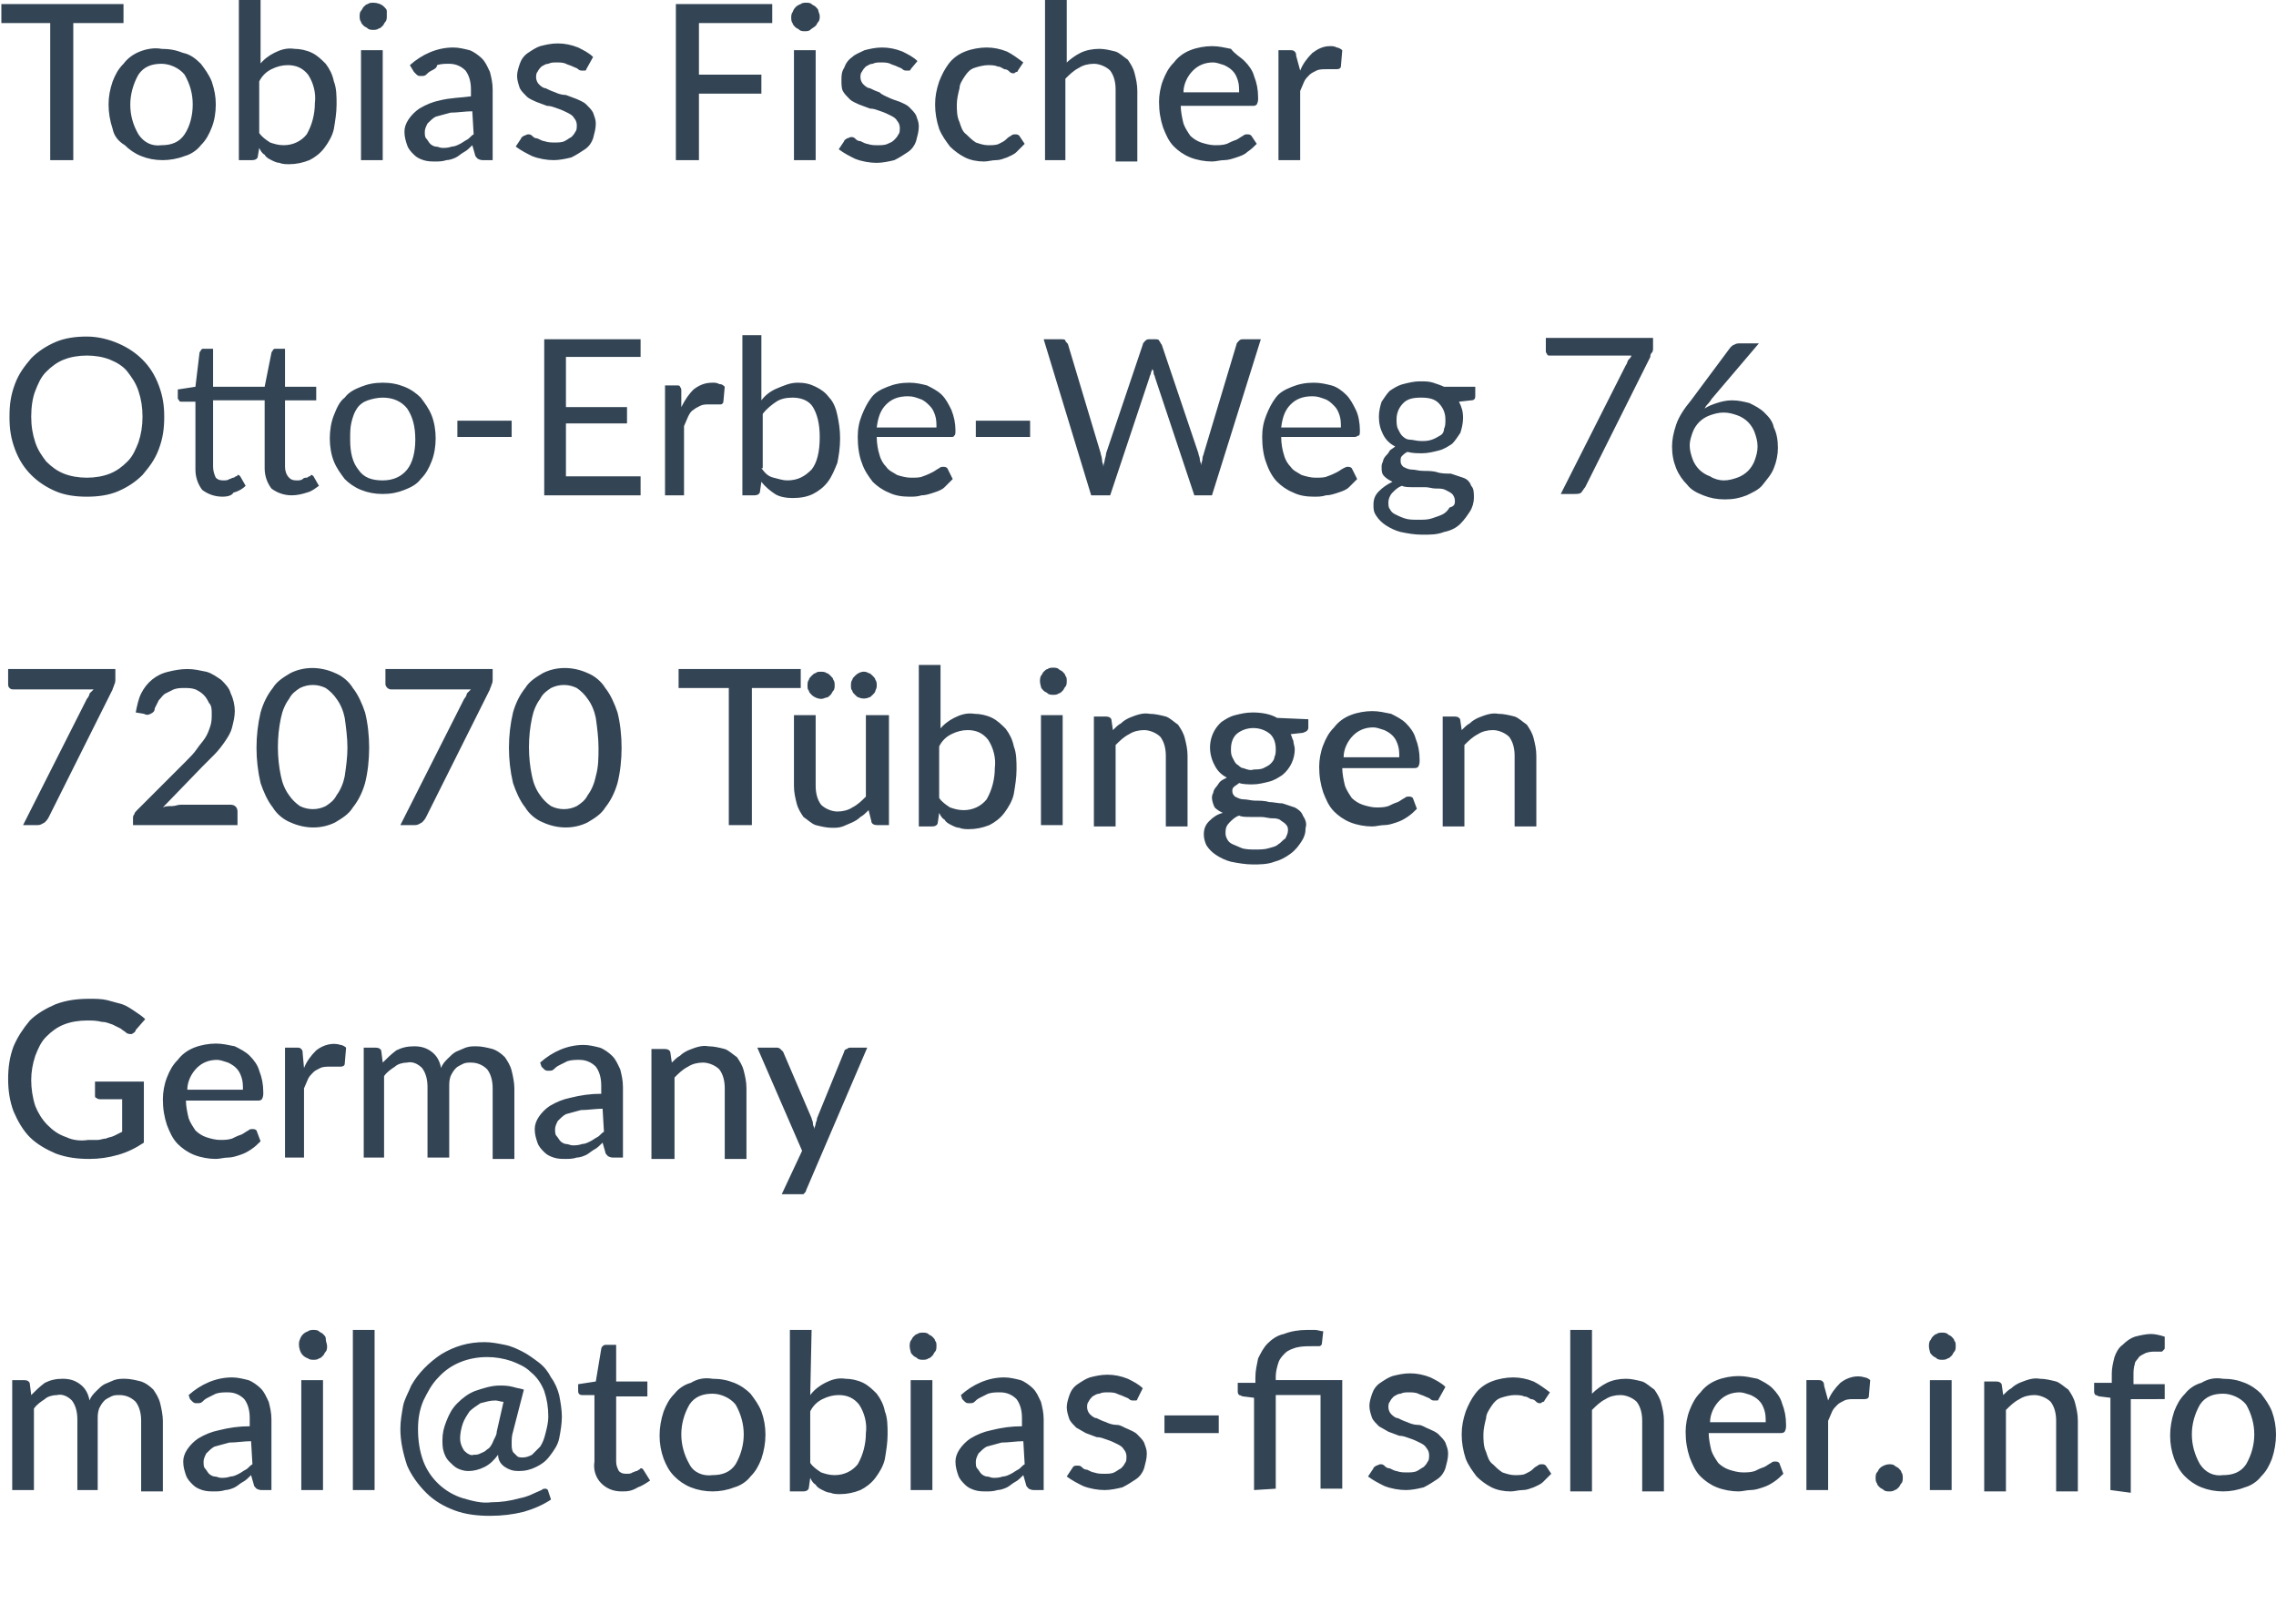 <svg id="Ebene_1" xmlns="http://www.w3.org/2000/svg" width="167.7px" height="119.7px" viewBox="0 0 167.7 119.7"><style>.st0{fill:#345}</style><path class="st0" d="M9.1 1.7H5.4v10.1H3.7V1.7H.1V.3h9v1.4zM11.9 3.6c.6 0 1.1.1 1.6.3.5.1.9.4 1.3.8.3.4.6.8.8 1.3.2.6.3 1.1.3 1.7 0 .6-.1 1.2-.3 1.7-.2.5-.4.9-.8 1.3-.3.4-.8.7-1.2.8-.5.2-1.1.3-1.6.3-.6 0-1.1-.1-1.6-.3-.5-.2-.9-.5-1.2-.8-.5-.3-.8-.7-.9-1.2-.2-.6-.3-1.2-.3-1.8 0-.6.1-1.1.3-1.7.2-.5.4-.9.8-1.3.3-.4.7-.7 1.2-.9.5-.2 1.1-.3 1.6-.2zm0 7.1c.7 0 1.3-.2 1.7-.8.4-.6.6-1.4.6-2.2 0-.8-.2-1.5-.6-2.2-.4-.5-1.1-.8-1.7-.8-.7 0-1.3.2-1.7.8-.4.7-.6 1.5-.6 2.2 0 .8.2 1.5.6 2.2.4.6 1 .9 1.7.8zM19.1 4.8c.3-.4.7-.7 1.1-.9.4-.2.9-.4 1.5-.3.4 0 .9.1 1.3.3.4.2.7.5 1 .8.3.4.5.8.6 1.3.2.5.2 1.1.2 1.7 0 .6-.1 1.2-.2 1.8-.1.5-.4 1-.7 1.4-.3.4-.7.7-1.1.9-.5.2-1 .3-1.5.3-.2 0-.5 0-.7-.1-.2 0-.4-.1-.6-.2-.2-.1-.4-.2-.5-.4-.2-.1-.3-.3-.4-.5l-.1.6c0 .2-.2.3-.4.3h-1V0h1.6v4.8zm0 5c.2.3.5.5.8.7.3.1.6.2 1 .2.7 0 1.3-.3 1.7-.8.4-.7.6-1.5.6-2.3.1-.7-.1-1.5-.5-2.1-.4-.5-.9-.7-1.5-.7-.4 0-.8.1-1.2.3-.4.2-.7.5-.9.9v3.8zM28.5 1.2c0 .1 0 .3-.1.4-.1.1-.1.2-.2.3-.1.1-.2.2-.3.2-.1.1-.3.1-.4.1-.1 0-.3 0-.4-.1-.1-.1-.2-.1-.3-.2-.1-.1-.2-.2-.2-.3-.1-.1-.1-.3-.1-.4 0-.1 0-.3.1-.4.1-.1.1-.2.2-.3.1-.1.2-.2.3-.2.1-.1.3-.1.4-.1.3 0 .6.1.8.3.1.1.2.2.2.3v.4zm-.3 2.5v8.1h-1.6V3.7h1.6zM30.2 4.8c.9-.8 2-1.3 3.2-1.3.4 0 .8.1 1.2.2.3.1.7.4.9.6.3.3.4.6.6 1 .1.4.2.8.2 1.3v5.2h-.7c-.1 0-.2 0-.4-.1-.1-.1-.2-.2-.2-.3l-.2-.7c-.2.2-.4.4-.6.5-.2.1-.4.3-.6.4-.2.1-.5.2-.7.2-.3.1-.6.1-.8.1-.3 0-.6 0-.9-.1-.3-.1-.5-.2-.7-.4-.2-.2-.4-.4-.5-.7-.1-.3-.2-.6-.2-1 0-.3.1-.6.3-.9.2-.3.5-.6.8-.8.5-.3 1-.5 1.5-.6.8-.2 1.6-.2 2.3-.3v-.5c0-.5-.1-1-.4-1.4-.3-.3-.7-.5-1.2-.5-.3 0-.6 0-.9.1 0 .2-.2.3-.4.4-.2.1-.3.2-.4.3-.1.1-.2.1-.4.1-.1 0-.2 0-.3-.1l-.2-.2-.3-.5zm4.6 3.4c-.5 0-1.1.1-1.6.1-.4.1-.7.2-1.1.3-.2.1-.4.3-.6.5-.1.2-.2.4-.2.6 0 .2 0 .4.1.5.1.1.2.3.3.4.1.1.3.2.4.2.2 0 .3.1.5.1s.4 0 .7-.1c.2 0 .4-.1.6-.2.2-.1.3-.2.5-.3.2-.1.3-.3.5-.4l-.1-1.7zM43.2 5.1c0 .1-.1.1-.1.1h-.2c-.1 0-.2 0-.3-.1-.1-.1-.2-.1-.4-.2s-.3-.1-.5-.2-.5-.1-.7-.1c-.2 0-.4 0-.6.1-.2 0-.3.1-.5.2-.1.1-.2.2-.3.4-.1.1-.1.3-.1.4 0 .2.1.4.2.5.1.1.3.3.5.3.2.1.4.2.7.3.2.1.5.2.8.2.3.1.5.2.8.3.2.1.5.2.7.4.2.2.4.4.5.6.1.3.2.5.2.8 0 .4-.1.7-.2 1.1-.1.3-.3.6-.6.8-.3.2-.6.4-1 .6-.4.1-.9.2-1.3.2-.5 0-1.1-.1-1.6-.3-.4-.2-.8-.4-1.2-.7l.4-.6c0-.1.1-.1.2-.2.1 0 .2-.1.3-.1.1 0 .2 0 .3.1.1.1.2.2.4.2.2.1.4.2.5.2.3.1.5.1.8.1.2 0 .5 0 .7-.1.2-.1.3-.2.5-.3.1-.1.2-.2.3-.4.1-.1.1-.3.1-.5s-.1-.4-.2-.5c-.1-.2-.3-.3-.5-.4-.2-.1-.4-.2-.7-.3-.3-.1-.5-.2-.8-.2-.3-.1-.5-.2-.8-.3-.2-.1-.5-.2-.7-.4-.2-.2-.4-.4-.5-.6-.1-.3-.2-.6-.2-.9 0-.3.1-.6.2-.9.1-.3.3-.6.6-.8.3-.2.6-.4.9-.5.4-.1.8-.2 1.3-.2s1 .1 1.5.3c.4.2.8.4 1.1.7l-.5.9zM51.5 1.7v3.8h4.6v1.4h-4.6v4.9h-1.7V.3h7.1v1.4h-5.4zM60.4 1.2c0 .1 0 .3-.1.4-.1.1-.1.2-.2.3-.1.1-.3.2-.4.3-.1.1-.3.1-.4.1-.1 0-.3 0-.4-.1-.1-.1-.2-.1-.3-.2-.1-.1-.2-.2-.2-.3-.1-.1-.1-.3-.1-.4 0-.1 0-.3.1-.4.1-.3.3-.5.6-.6.1-.1.3-.1.4-.1.1 0 .3 0 .4.1.1.1.2.1.3.2.1.1.2.2.2.3 0 .1.1.2.1.4zm-.3 2.5v8.1h-1.6V3.7h1.6zM67.1 5.1c0 .1-.1.1-.1.1h-.2c-.1 0-.2 0-.3-.1-.1-.1-.2-.1-.4-.2s-.3-.1-.5-.2-.5-.1-.7-.1c-.2 0-.4 0-.6.1-.2 0-.3.1-.5.2-.1.1-.2.2-.3.4-.1.1-.1.3-.1.4 0 .2.1.4.2.5.1.1.3.3.5.3.2.1.4.2.7.3.2.2.5.3.7.4s.5.2.8.3c.2.1.5.2.7.4.2.2.4.4.5.6.1.3.2.5.2.8 0 .4-.1.7-.2 1.1-.1.3-.3.6-.6.8-.3.2-.6.4-1 .6-.4.1-.9.2-1.3.2-.5 0-1.1-.1-1.6-.3-.4-.2-.8-.4-1.2-.7l.4-.6c0-.1.1-.1.2-.2.1 0 .2-.1.3-.1.1 0 .2 0 .3.1.1.1.2.2.4.2.2.1.4.2.5.2.3.1.5.1.8.1.2 0 .5 0 .7-.1.2-.1.3-.1.5-.3.1-.1.2-.2.3-.4.1-.1.1-.3.1-.5s-.1-.4-.2-.5c-.1-.2-.3-.3-.5-.4-.2-.1-.4-.2-.7-.3-.3-.1-.5-.2-.8-.2-.3-.1-.5-.2-.8-.3-.2-.1-.5-.2-.7-.4-.2-.2-.4-.4-.5-.6-.1-.2-.1-.5-.1-.8 0-.3 0-.6.2-.9.1-.3.3-.6.6-.8.2-.2.5-.3.9-.5.4-.1.8-.2 1.3-.2s1 .1 1.5.3c.4.2.8.4 1.1.7l-.5.6zM75 5.2c0 .1-.1.1-.1.1-.1 0-.1.1-.2.1s-.2 0-.3-.1c-.1-.1-.2-.2-.4-.2-.2-.1-.3-.2-.5-.2-.2-.1-.5-.1-.7-.1-.3 0-.7.1-1 .2-.3.1-.5.3-.7.6-.2.3-.4.6-.4.9-.1.4-.2.8-.2 1.2 0 .4 0 .9.2 1.3.1.3.2.7.5.9.2.2.4.4.7.6.3.1.6.2.9.2.3 0 .6 0 .8-.1.2-.1.4-.2.5-.3.1-.1.2-.2.4-.3.1-.1.2-.1.3-.1.1 0 .2 0 .3.1l.4.6-.6.6c-.2.2-.5.3-.7.4-.3.1-.5.2-.8.2-.3 0-.6.1-.9.1-.5 0-1-.1-1.4-.3-.4-.2-.8-.5-1.1-.8-.3-.4-.6-.8-.8-1.3-.2-.6-.3-1.2-.3-1.8 0-.6.1-1.1.3-1.7.2-.5.4-.9.7-1.3.3-.4.7-.7 1.2-.9.5-.2 1.1-.3 1.6-.3s1 .1 1.5.3c.4.2.8.5 1.2.8l-.4.6zM78.5 4.7c.3-.3.7-.6 1.1-.8.4-.2.9-.3 1.4-.3.4 0 .8.1 1.2.2.3.1.6.4.9.6.2.3.4.6.5 1 .1.4.2.8.2 1.3v5.2h-1.6V6.6c0-.5-.1-1-.4-1.4-.3-.3-.8-.5-1.2-.5-.4 0-.8.1-1.1.3-.4.2-.7.5-1 .8v6H77V0h1.6v4.7zM92.6 10.6c-.2.2-.4.4-.7.6-.2.2-.5.3-.8.4-.3.1-.6.2-.9.2-.3 0-.6.1-.9.1-.5 0-1.1-.1-1.6-.3-.5-.2-.9-.5-1.2-.8-.4-.4-.6-.9-.8-1.4-.2-.6-.3-1.2-.3-1.9 0-.5.1-1.1.3-1.6.2-.5.4-.9.8-1.3.3-.4.7-.7 1.2-.9.5-.2 1.1-.3 1.6-.3s.9.1 1.4.2c.3.4.7.6 1 .9.3.3.6.7.7 1.1.2.5.3 1 .3 1.6 0 .2 0 .3-.1.5-.1.1-.2.1-.3.1H87c0 .4.1.9.2 1.3.1.3.3.6.5.9.2.2.5.4.8.5.3.1.7.2 1 .2.3 0 .6 0 .9-.1.2-.1.4-.2.7-.3.2-.1.3-.2.5-.3.1-.1.2-.1.3-.1.1 0 .2 0 .3.1l.4.6zm-1.3-3.8c0-.3 0-.6-.1-.9-.1-.3-.2-.5-.4-.7-.2-.2-.4-.3-.6-.4-.3-.1-.6-.2-.8-.2-.6 0-1.1.2-1.5.6-.4.4-.7 1-.7 1.6h4.1zM95.8 5.2c.2-.5.5-.9.9-1.3.4-.3.8-.5 1.3-.5.2 0 .3 0 .5.1.1 0 .3.1.4.2l-.1 1.2c0 .1-.1.2-.3.2h-.8c-.2 0-.5 0-.7.1-.2.1-.4.2-.5.3-.2.2-.3.3-.4.5-.1.2-.2.5-.3.7v5.1h-1.6V3.7h.9c.1 0 .2 0 .3.1.1.1.1.2.1.3l.3 1.1zM8.5 49.3v.7c0 .2 0 .3-.1.5 0 .1-.1.2-.1.3l-4.7 9.4c-.1.2-.2.3-.3.4-.2.1-.3.2-.5.2H1.7l4.7-9.3c.1-.1.2-.3.2-.4l.3-.3H1c-.1 0-.2 0-.3-.1-.1-.1-.1-.2-.1-.3v-1.1h7.9zM17 59.3c.3 0 .5.2.5.5v1H9.8v-.5c0-.1 0-.2.1-.3 0-.1.1-.2.2-.3l3.6-3.6c.3-.3.6-.6.8-.9.2-.3.4-.5.6-.8.2-.3.3-.6.4-.9.1-.3.1-.6.1-.9 0-.3 0-.6-.2-.8-.1-.2-.2-.4-.4-.6-.2-.2-.4-.3-.6-.4-.3-.1-.5-.1-.8-.1-.3 0-.5 0-.8.1l-.6.3c-.2.1-.3.3-.5.5l-.3.6c0 .2-.1.3-.3.4-.2.1-.3.1-.5 0l-.6-.1c.1-.5.2-1 .4-1.4.4-.8 1.1-1.4 2-1.6.4-.1.9-.2 1.4-.2.5 0 .9.1 1.4.2.4.1.8.4 1.1.6.3.3.6.6.7 1 .2.4.3.9.3 1.3s-.1.8-.2 1.2c-.1.4-.3.7-.5 1-.2.3-.5.7-.8 1l-.9.9-2.9 3c.2-.1.4-.1.7-.1.2 0 .4-.1.6-.1H17zM27.2 55.1c0 .9-.1 1.8-.3 2.6-.2.7-.5 1.3-.9 1.8-.3.5-.8.8-1.3 1.1-1 .5-2.2.5-3.3 0-.5-.2-1-.6-1.3-1.1-.4-.5-.7-1.2-.9-1.8-.4-1.7-.4-3.5 0-5.2.2-.7.5-1.3.9-1.8.3-.5.8-.8 1.3-1.1 1-.5 2.2-.5 3.3 0 .5.2 1 .6 1.3 1.1.4.5.7 1.2.9 1.8.2.8.3 1.7.3 2.6zm-1.6 0c0-.7-.1-1.5-.2-2.2-.1-.5-.3-1-.6-1.4-.2-.3-.5-.6-.8-.8-.6-.3-1.3-.3-1.9 0-.3.2-.6.4-.8.8-.3.4-.5.9-.6 1.4-.3 1.4-.3 2.9 0 4.3.1.5.3 1 .6 1.4.2.3.5.6.8.8.6.3 1.3.3 1.9 0 .3-.2.6-.4.8-.8.3-.4.5-.9.6-1.4.1-.7.2-1.4.2-2.1zM36.3 49.3v.7c0 .2 0 .3-.1.5 0 .1-.1.2-.1.3l-4.7 9.4c-.1.2-.2.3-.3.4-.2.1-.3.2-.5.2h-1.1l4.7-9.3c.1-.1.2-.3.2-.4l.3-.3h-5.9c-.2 0-.4-.2-.4-.4v-1.1h7.9zM45.8 55.1c0 .9-.1 1.8-.3 2.6-.2.7-.5 1.3-.9 1.8-.3.5-.8.8-1.3 1.1-1 .5-2.2.5-3.3 0-.5-.2-1-.6-1.3-1.1-.4-.5-.7-1.2-.9-1.8-.4-1.7-.4-3.5 0-5.2.2-.7.5-1.3.9-1.8.3-.5.8-.8 1.3-1.1 1-.5 2.2-.5 3.3 0 .5.2 1 .6 1.3 1.1.4.5.7 1.2.9 1.8.2.8.3 1.7.3 2.6zm-1.7 0c0-.7-.1-1.5-.2-2.2-.1-.5-.3-1-.6-1.4-.2-.3-.5-.6-.8-.8-.6-.3-1.3-.3-1.9 0-.3.2-.6.4-.8.8-.3.4-.5.9-.6 1.4-.3 1.4-.3 2.9 0 4.3.1.5.3 1 .6 1.4.2.3.5.6.8.8.6.3 1.3.3 1.9 0 .3-.2.6-.4.8-.8.3-.4.5-.9.6-1.4.2-.7.2-1.4.2-2.1zM59 50.7h-3.6v10.1h-1.7V50.7H50v-1.4h9v1.4zM65.5 52.7v8.1h-.9c-.2 0-.4-.1-.4-.3l-.2-.8c-.2.2-.4.4-.6.5-.2.2-.4.3-.6.4-.2.1-.5.2-.7.3-.3.1-.5.1-.8.1-.4 0-.8-.1-1.2-.2-.3-.1-.6-.4-.9-.6-.2-.3-.4-.6-.5-1-.1-.4-.2-.8-.2-1.3v-5.2h1.6v5.2c0 .5.1 1 .4 1.4.3.3.8.5 1.2.5.4 0 .8-.1 1.1-.3.4-.2.7-.5 1-.8v-6h1.7zm-4-2.2c0 .1 0 .3-.1.4-.1.1-.1.2-.2.3-.1.1-.2.2-.3.2-.1 0-.2.1-.4.1s-.5-.1-.7-.3c-.1-.1-.2-.2-.2-.3-.1-.1-.1-.2-.1-.4 0-.1 0-.3.1-.4 0-.1.1-.2.2-.3.1-.1.2-.2.3-.2.1-.1.2-.1.4-.1.1 0 .3 0 .4.1.1 0 .2.1.3.2.1.1.2.2.2.3.1.1.1.3.1.4zm3.1 0c0 .1 0 .2-.1.4 0 .1-.1.2-.2.3-.1.1-.2.2-.3.2-.2.1-.5.1-.7 0-.1 0-.2-.1-.3-.2-.1-.1-.2-.2-.2-.3-.1-.1-.1-.2-.1-.4 0-.1 0-.3.1-.4 0-.1.1-.2.2-.3.3-.3.7-.4 1-.2.1 0 .2.1.3.2.1.1.2.2.2.3.1.1.1.3.1.4zM69.2 53.8c.3-.4.7-.7 1.1-.9.4-.2.9-.4 1.5-.3.4 0 .9.1 1.3.3.4.2.7.5 1 .8.3.4.5.8.6 1.3.2.5.2 1.1.2 1.7 0 .6-.1 1.2-.2 1.8-.1.5-.4 1-.7 1.4-.3.4-.7.7-1.1.9-.5.2-1 .3-1.5.3-.2 0-.5 0-.7-.1-.2 0-.4-.1-.6-.2-.2-.1-.4-.2-.5-.4-.2-.1-.3-.3-.4-.5l-.1.7c0 .2-.2.3-.4.3h-1V49h1.6v4.8zm0 5c.2.3.5.5.8.7.3.1.6.2 1 .2.7 0 1.3-.3 1.7-.8.4-.7.6-1.5.6-2.3.1-.7-.1-1.5-.5-2.1-.4-.5-.9-.7-1.5-.7-.4 0-.8.1-1.2.3-.4.2-.7.5-.9.9v3.8zM78.6 50.2c0 .1 0 .3-.1.4-.1.1-.1.2-.2.3-.1.1-.2.2-.3.2-.1.1-.3.1-.4.1-.1 0-.3 0-.4-.1-.1-.1-.2-.1-.3-.2-.1-.1-.2-.2-.2-.3-.1-.3-.1-.6 0-.8.1-.1.1-.2.2-.3.1-.1.2-.2.3-.2.1-.1.3-.1.4-.1.1 0 .3 0 .4.1.1.1.2.1.3.2.1.1.2.2.2.3.1.1.1.2.1.4zm-.3 2.5v8.1h-1.6v-8.1h1.6zM82 53.8c.2-.2.4-.4.6-.5.2-.2.4-.3.6-.4.5-.2 1-.4 1.5-.3.4 0 .8.1 1.2.2.3.1.6.4.9.6.2.3.4.6.5 1 .1.4.2.8.2 1.3v5.2h-1.6v-5.2c0-.5-.1-1-.4-1.4-.3-.3-.8-.5-1.2-.5-.4 0-.8.1-1.1.3-.4.2-.7.5-1 .8v6h-1.6v-8.1h.9c.2 0 .4.1.4.3l.1.7zM96.4 53v.6c0 .2-.1.3-.4.4l-.9.1c.1.2.1.3.2.5 0 .2.1.4.1.6 0 .7-.3 1.4-.9 1.9-.3.2-.6.4-1 .5-.4.1-.8.2-1.2.2-.3 0-.7 0-1-.1-.1.1-.3.2-.4.3-.1.1-.1.2-.1.3 0 .2.1.3.2.4.2.1.4.2.6.2.3 0 .6.1.9.1.3 0 .7 0 1 .1.3 0 .7.1 1 .1l.9.3c.2.1.5.3.6.6.2.3.3.6.2.9 0 .4-.1.7-.3 1-.2.3-.4.6-.8.9-.4.3-.8.5-1.2.6-.5.2-1.1.2-1.6.2s-1.1-.1-1.6-.2c-.4-.1-.8-.3-1.1-.5-.3-.2-.5-.4-.7-.7-.1-.2-.2-.5-.2-.8 0-.4.1-.7.4-1 .3-.3.6-.5 1-.6-.2-.1-.4-.2-.6-.4-.1-.2-.2-.5-.2-.7 0-.1 0-.2.1-.4 0-.1.1-.3.2-.4.1-.1.2-.3.3-.4.1-.1.3-.2.5-.3-.4-.2-.7-.5-.9-.9-.6-1.1-.4-2.4.5-3.2.3-.2.6-.4 1-.5.4-.1.8-.2 1.3-.2.6 0 1.3.1 1.8.4l2.3.1zm-1.5 8.2c0-.2 0-.3-.2-.5-.1-.1-.3-.2-.4-.3-.2-.1-.4-.1-.6-.1-.2 0-.5-.1-.8-.1h-.8c-.3 0-.6 0-.8-.1-.3.1-.5.3-.7.5-.2.2-.3.4-.3.7 0 .2 0 .3.1.5s.2.3.4.4c.2.1.5.2.7.3.3.1.7.1 1 .1.3 0 .7 0 1-.1.3-.1.5-.1.7-.3.2-.1.3-.3.5-.4.1-.2.2-.4.2-.6zm-2.5-4.5c.2 0 .5 0 .7-.1.2-.1.4-.2.5-.3.1-.1.3-.3.3-.5.1-.2.1-.4.1-.6 0-.4-.1-.8-.4-1.1-.7-.6-1.8-.6-2.5 0-.3.3-.4.7-.4 1.1 0 .2 0 .4.1.6.1.2.2.4.3.5.2.1.3.3.5.3.3.1.5.2.8.1zM104.4 59.6c-.2.2-.4.4-.7.6-.3.2-.5.3-.8.4-.3.1-.6.2-.9.2-.3 0-.6.1-.9.1-.5 0-1.1-.1-1.6-.3-.5-.2-.9-.5-1.2-.8-.4-.4-.6-.9-.8-1.4-.2-.6-.3-1.2-.3-1.9 0-.5.1-1.1.3-1.6.2-.5.4-.9.8-1.3.3-.4.7-.7 1.2-.9.5-.2 1.1-.3 1.6-.3s.9.1 1.4.2c.4.2.8.4 1.1.7.3.3.6.7.7 1.1.2.5.3 1 .3 1.6 0 .2 0 .3-.1.5-.1.1-.2.1-.3.1h-5.3c0 .4.1.9.2 1.3.1.3.3.6.5.9.2.2.5.4.8.5.3.1.7.2 1 .2.3 0 .6 0 .9-.1.2-.1.4-.2.7-.3.2-.1.3-.2.5-.3.1-.1.2-.1.3-.1.1 0 .2 0 .3.1l.3.8zm-1.3-3.8c0-.3 0-.6-.1-.9-.1-.3-.2-.5-.4-.7-.2-.2-.4-.3-.6-.4-.3-.1-.6-.2-.8-.2-.6 0-1.1.2-1.5.6-.4.4-.7 1-.7 1.6h4.1zM107.7 53.8c.2-.2.4-.4.6-.5.2-.2.4-.3.6-.4.5-.2 1-.4 1.5-.3.4 0 .8.1 1.2.2.3.1.6.4.9.6.2.3.4.6.5 1 .1.4.2.8.2 1.3v5.2h-1.6v-5.2c0-.5-.1-1-.4-1.4-.3-.3-.8-.5-1.2-.5-.4 0-.8.1-1.1.3-.4.2-.7.5-1 .8v6h-1.6v-8.1h.9c.2 0 .4.1.4.3l.1.7zM10.6 79.7v4.5c-.6.4-1.2.7-1.9.9-.7.2-1.4.3-2.1.3-.9 0-1.7-.1-2.5-.4-.7-.3-1.4-.7-1.9-1.2s-.9-1.2-1.2-1.9c-.3-.8-.4-1.6-.4-2.4 0-.8.1-1.6.4-2.4.3-.7.7-1.3 1.2-1.9.5-.5 1.2-.9 1.9-1.2.8-.3 1.6-.4 2.5-.4.4 0 .9 0 1.3.1s.7.2 1.1.3c.3.1.6.3.9.5.3.2.6.4.8.6l-.7.8c0 .1-.1.2-.3.3-.1 0-.3 0-.4-.1-.1-.1-.3-.2-.4-.3l-.6-.3c-.3-.1-.5-.2-.8-.2-.4-.1-.7-.1-1.1-.1-.6 0-1.2.1-1.7.3-.5.2-.9.5-1.3.9s-.6.9-.8 1.4c-.2.6-.3 1.2-.3 1.8 0 .6.1 1.3.3 1.9.2.5.5 1 .9 1.4.4.4.8.7 1.4.9.4.2 1 .3 1.6.2h.7c.2 0 .4-.1.6-.1.2-.1.4-.1.6-.2l.6-.3V81H7.4c-.1 0-.2 0-.3-.1-.1 0-.1-.1-.1-.2v-1h3.6zM19.2 84.1c-.2.2-.4.4-.7.6-.3.2-.5.3-.8.4-.3.1-.6.2-.9.2-.3 0-.6.1-.9.1-.5 0-1.1-.1-1.6-.3-.5-.2-.9-.5-1.2-.8-.4-.4-.6-.9-.8-1.4-.2-.6-.3-1.2-.3-1.9 0-.5.1-1.1.3-1.6.2-.5.4-.9.8-1.3.3-.4.7-.7 1.2-.9.5-.2 1.1-.3 1.6-.3s.9.1 1.4.2c.4.2.8.4 1.1.7.3.3.6.7.7 1.1.2.5.3 1 .3 1.6 0 .2 0 .3-.1.5-.1.1-.2.1-.3.1h-5.3c0 .4.1.9.2 1.3.1.3.3.6.5.9.2.2.5.4.8.5.3.1.7.2 1 .2.3 0 .6 0 .9-.1.2-.1.4-.2.7-.3.2-.1.3-.2.5-.3.1-.1.2-.1.3-.1.1 0 .2 0 .3.1l.3.8zm-1.3-3.8c0-.3 0-.6-.1-.9-.1-.3-.2-.5-.4-.7-.2-.2-.4-.3-.6-.4-.3-.1-.6-.2-.8-.2-.6 0-1.1.2-1.5.6-.4.4-.7 1-.7 1.6h4.1zM22.4 78.7c.2-.5.5-.9.9-1.3.5-.4 1.2-.6 1.8-.4.1 0 .3.1.4.2l-.1 1.2c0 .1-.1.2-.3.2h-.8c-.2 0-.5 0-.7.1-.2.1-.4.2-.5.3-.2.2-.3.3-.4.5-.1.2-.2.5-.3.7v5.1H21v-8.1h.9c.1 0 .2 0 .3.1.1.1.1.2.1.3l.1 1.1zM26.8 85.3v-8.1h.9c.2 0 .4.1.4.3l.1.8c.3-.3.6-.6 1-.9.4-.2.8-.3 1.3-.3s.9.1 1.3.4c.4.3.6.7.7 1.2.1-.3.3-.5.5-.7.2-.2.4-.4.6-.5.2-.1.5-.2.7-.3.3-.1.5-.1.8-.1.4 0 .8.1 1.2.2.3.1.6.3.9.6.2.3.4.6.5 1 .1.4.2.9.2 1.3v5.2h-1.6v-5.2c0-.5-.1-1-.4-1.4-.3-.3-.7-.5-1.2-.5-.2 0-.4 0-.6.1-.2.1-.4.2-.5.3-.2.2-.3.4-.4.6-.1.3-.1.5-.1.8v5.2h-1.6v-5.2c0-.5-.1-1-.4-1.4-.3-.3-.7-.5-1.1-.4-.3 0-.7.1-.9.3-.3.2-.6.4-.8.7v6h-1.5zM39.8 78.3c.9-.8 2-1.3 3.2-1.3.4 0 .8.1 1.2.2.3.1.7.4.9.6.3.3.4.6.6 1 .1.4.2.8.2 1.3v5.2h-.7c-.1 0-.2 0-.4-.1-.1-.1-.2-.2-.2-.3l-.2-.7c-.2.2-.4.4-.6.5-.2.1-.4.3-.6.4-.2.1-.5.2-.7.2-.3.1-.6.1-.8.1-.3 0-.6 0-.9-.1-.3-.1-.5-.2-.7-.4-.2-.2-.4-.4-.5-.7-.1-.3-.2-.6-.2-1 0-.3.1-.6.3-.9.2-.3.5-.6.8-.8.5-.3 1-.5 1.5-.6.8-.2 1.5-.3 2.3-.3V80c0-.5-.1-1-.4-1.4-.3-.3-.7-.5-1.2-.5-.3 0-.6 0-.9.1l-.6.3c-.2.1-.3.2-.4.3-.1.1-.2.1-.4.1-.1 0-.2 0-.3-.1l-.2-.2-.1-.3zm4.6 3.4c-.5 0-1.1.1-1.6.1-.4.1-.7.2-1.1.3-.2.1-.4.3-.6.5-.1.2-.2.4-.2.6 0 .2 0 .4.1.5.1.1.2.3.3.4.1.1.3.2.4.2.2 0 .3.1.5.1s.4 0 .7-.1c.2 0 .4-.1.6-.2.2-.1.3-.2.5-.3.2-.1.3-.3.5-.4l-.1-1.7zM49.5 78.3c.2-.2.4-.4.6-.5.2-.2.4-.3.6-.4.5-.2 1-.4 1.5-.3.4 0 .8.1 1.2.2.3.1.6.4.9.6.2.3.4.6.5 1 .1.4.2.8.2 1.3v5.2h-1.6v-5.2c0-.5-.1-1-.4-1.4-.3-.3-.8-.5-1.2-.5-.4 0-.8.1-1.1.3-.4.2-.7.5-1 .8v6H48v-8.1h1c.2 0 .4.1.4.3l.1.7zM63.9 77.2l-4.5 10.5c0 .1-.1.2-.2.3h-1.6l1.5-3.2-3.3-7.6h1.4c.1 0 .2 0 .3.1l.2.2 2.1 4.9c0 .1.1.2.1.4s.1.2.1.4c0-.1.1-.3.1-.4s.1-.2.1-.4l2-4.9c0-.1.1-.2.2-.2.1-.1.2-.1.3-.1h1.2zM.9 109.8v-8.1h.9c.2 0 .4.1.4.3l.1.8c.3-.3.6-.6 1-.9.4-.2.8-.3 1.3-.3s.9.1 1.3.4c.4.3.6.7.7 1.2.1-.3.3-.5.5-.7.2-.2.4-.4.6-.5.2-.1.5-.2.7-.3.3-.1.5-.1.8-.1.4 0 .8.1 1.2.2.3.1.6.3.9.6.2.3.4.6.5 1 .1.4.2.9.2 1.3v5.2h-1.6v-5.2c0-.5-.1-1-.4-1.4-.3-.3-.7-.5-1.2-.5-.2 0-.4 0-.6.1-.2.1-.4.2-.5.3-.2.2-.3.4-.4.6-.1.3-.1.5-.1.8v5.2H5.7v-5.2c0-.5-.1-1-.4-1.4-.3-.3-.7-.5-1.1-.4-.3 0-.7.1-.9.3-.3.2-.6.4-.8.7v6H.9zM13.9 102.8c.9-.8 2-1.3 3.2-1.3.4 0 .8.1 1.2.2.3.1.7.4.9.6.3.3.4.6.6 1 .1.4.2.8.2 1.3v5.2h-.7c-.1 0-.2 0-.4-.1-.1-.1-.2-.2-.2-.3l-.2-.7c-.2.2-.4.4-.6.5-.2.1-.4.3-.6.4-.2.1-.5.2-.7.2-.3.1-.6.1-.8.1-.3 0-.6 0-.9-.1-.3-.1-.5-.2-.7-.4-.2-.2-.4-.4-.5-.7-.1-.3-.2-.6-.2-1 0-.3.1-.6.3-.9.2-.3.5-.6.8-.8.5-.3 1-.5 1.5-.6.8-.2 1.5-.3 2.3-.3v-.6c0-.5-.1-1-.4-1.4-.3-.3-.7-.5-1.2-.5-.3 0-.6 0-.9.1l-.6.3c-.2.1-.3.2-.4.3-.1.1-.2.1-.4.1-.1 0-.2 0-.3-.1l-.2-.2-.1-.3zm4.6 3.4c-.5 0-1.1.1-1.6.1-.4.1-.7.2-1.1.3-.2.1-.4.3-.6.5-.1.2-.2.4-.2.6 0 .2 0 .4.1.5.1.1.2.3.3.4.1.1.3.2.4.2.2 0 .3.1.5.1s.4 0 .7-.1c.2 0 .4-.1.6-.2.2-.1.3-.2.5-.3.2-.1.3-.3.5-.4l-.1-1.7zM24.1 99.2c0 .1 0 .3-.1.4-.1.1-.1.2-.2.3-.1.1-.2.2-.3.2-.1.1-.3.1-.4.1-.1 0-.3 0-.4-.1-.3-.1-.5-.3-.6-.6-.1-.3-.1-.6 0-.8.1-.3.3-.5.6-.6.1-.1.3-.1.4-.1.1 0 .3 0 .4.1.1.1.2.1.3.2.1.1.2.2.2.3 0 .3.1.4.1.6zm-.3 2.5v8.1h-1.6v-8.1h1.6zM27.6 98v11.8H26V98h1.6zM37.8 105.5c-.1.3-.1.6-.1.9 0 .2 0 .4.1.6l.3.3c.1.1.3.1.4.1.3 0 .5-.1.7-.2l.6-.6c.2-.3.3-.6.4-1 .1-.4.2-.8.2-1.2 0-.7-.1-1.3-.3-1.9-.2-.5-.5-1-1-1.4-.4-.4-.9-.6-1.4-.8-.6-.2-1.2-.3-1.8-.3-1.4 0-2.7.5-3.6 1.5-.5.5-.8 1.1-1.1 1.7-.3.7-.4 1.4-.4 2.1 0 .8.1 1.6.4 2.4.5 1.3 1.6 2.3 2.9 2.7.7.2 1.4.4 2.1.3.7 0 1.4-.1 2.1-.3.6-.1 1.1-.4 1.6-.6.1-.1.2-.1.3-.1.1 0 .2.1.2.2l.2.6c-.6.4-1.3.7-2 .9-.8.2-1.6.3-2.5.3-.9 0-1.8-.1-2.6-.4-.8-.3-1.5-.7-2.1-1.3-.6-.6-1.1-1.3-1.4-2-.3-.9-.5-1.8-.5-2.7 0-.6.1-1.1.2-1.7.1-.5.4-1 .6-1.5.5-.9 1.3-1.7 2.2-2.3 1-.6 2-.9 3.2-.9.5 0 1 .1 1.5.2s.9.3 1.3.5.8.5 1.2.8c.4.3.7.7.9 1.1.3.4.5.9.6 1.3.1.5.2 1.1.2 1.6s-.1 1.1-.2 1.6-.4.9-.7 1.3c-.3.4-.6.6-1 .8-.4.2-.8.3-1.3.3-.4 0-.7-.1-1-.3-.3-.2-.5-.5-.5-.9-.3.4-.6.7-1 .9-.4.2-.8.3-1.2.3-.3 0-.6-.1-.8-.2-.2-.1-.4-.3-.6-.5-.2-.2-.3-.4-.4-.7-.1-.3-.1-.6-.1-.9 0-.5.1-.9.3-1.4.2-.5.4-.9.8-1.3s.8-.7 1.3-.9c.6-.2 1.2-.4 1.8-.4.3 0 .6 0 1 .1.3.1.5.1.8.2l-.8 3.1zm-.7-2.2c-.2 0-.4-.1-.6-.1-.4 0-.7.1-1.1.2-.3.2-.6.4-.8.6-.2.3-.4.6-.5.9-.1.3-.2.7-.2 1.1 0 .3.1.6.3.9.2.2.5.4.7.3.2 0 .3 0 .5-.1s.3-.1.5-.3c.2-.1.3-.3.4-.5.1-.3.3-.5.3-.8l.5-2.2zM45.8 109.9c-.6 0-1.1-.2-1.5-.6-.4-.4-.6-1-.5-1.6v-4.9h-.9c-.2 0-.3-.1-.3-.3v-.5l1.3-.2.4-2.4c0-.1.1-.2.1-.2.1-.1.2-.1.2-.1h.8v2.7h2.3v1.1h-2.3v4.8c0 .3.1.5.2.7.2.2.4.2.6.2.1 0 .3 0 .4-.1.1 0 .2-.1.3-.1.1 0 .1-.1.2-.1l.1-.1h.1l.1.1.5.8c-.3.2-.6.4-.9.5-.5.3-.8.3-1.2.3zM52.5 101.6c.6 0 1.1.1 1.6.3.5.2.9.5 1.2.8.3.4.6.8.8 1.3.4 1.1.4 2.3 0 3.5-.2.5-.4.9-.8 1.3-.3.4-.8.7-1.2.8-1 .4-2.2.4-3.2 0-.5-.2-.9-.5-1.2-.8-.4-.4-.6-.8-.8-1.3-.4-1.1-.4-2.3 0-3.5.2-.5.4-.9.8-1.3.3-.4.8-.7 1.2-.8.5-.3 1-.4 1.6-.3zm0 7.1c.7 0 1.3-.2 1.7-.8.8-1.4.8-3 0-4.4-.4-.5-1.1-.8-1.7-.8-.7 0-1.3.2-1.7.8-.8 1.4-.8 3 0 4.4.3.6 1 .9 1.7.8zM59.7 102.8c.3-.4.7-.7 1.1-.9.4-.2.9-.4 1.5-.3.4 0 .9.1 1.3.3.4.2.7.5 1 .8.3.4.5.8.6 1.3.2.5.2 1.1.2 1.7 0 .6-.1 1.2-.2 1.8-.1.5-.4 1-.7 1.4-.3.4-.7.7-1.1.9-.5.2-1 .3-1.5.3-.2 0-.5 0-.7-.1-.2 0-.4-.1-.6-.2-.2-.1-.4-.2-.5-.4-.2-.1-.3-.3-.4-.5l-.1.7c0 .2-.2.3-.4.3h-1V98h1.6l-.1 4.8zm0 5c.2.3.5.5.8.7.3.1.6.2 1 .2.7 0 1.3-.3 1.7-.8.4-.7.6-1.5.6-2.3.1-.7-.1-1.5-.5-2.1-.4-.5-.9-.7-1.5-.7-.4 0-.8.1-1.2.3-.4.2-.7.5-.9.9v3.8zM69 99.2c0 .1 0 .3-.1.4-.1.1-.1.2-.2.3-.1.1-.2.2-.3.2-.1.1-.3.1-.4.1-.1 0-.3 0-.4-.1-.1-.1-.2-.1-.3-.2-.1-.1-.2-.2-.2-.3-.1-.3-.1-.6 0-.8.1-.1.1-.2.2-.3.1-.1.2-.2.3-.2.1-.1.3-.1.4-.1.1 0 .3 0 .4.1.1.1.2.1.3.2.1.1.2.2.2.3.1.1.1.2.1.4zm-.3 2.5v8.1h-1.6v-8.1h1.6zM70.8 102.8c.9-.8 2-1.3 3.2-1.3.4 0 .8.1 1.2.2.3.1.7.4.9.6.3.3.4.6.6 1 .1.4.2.8.2 1.3v5.2h-.7c-.1 0-.2 0-.4-.1-.1-.1-.2-.2-.2-.3l-.2-.7c-.2.2-.4.4-.6.5-.2.1-.4.3-.6.4-.2.1-.5.2-.7.2-.3.1-.6.1-.8.1-.3 0-.6 0-.9-.1-.3-.1-.5-.2-.7-.4-.2-.2-.4-.4-.5-.7-.1-.3-.2-.6-.2-1 0-.3.1-.6.3-.9.2-.3.5-.6.8-.8.5-.3 1-.5 1.5-.6.8-.2 1.5-.3 2.3-.3v-.6c0-.5-.1-1-.4-1.4-.3-.3-.7-.5-1.2-.5-.3 0-.6 0-.9.1l-.6.3c-.2.1-.3.2-.4.3-.1.1-.2.1-.4.1-.1 0-.2 0-.3-.1l-.2-.2-.1-.3zm4.6 3.4c-.5 0-1.1.1-1.6.1-.4.1-.7.2-1.1.3-.2.1-.4.3-.6.5-.1.2-.2.4-.2.6 0 .2 0 .4.1.5.1.1.2.3.3.4.1.1.3.2.4.2.2 0 .3.1.5.1s.4 0 .7-.1c.2 0 .4-.1.6-.2.2-.1.3-.2.5-.3.2-.1.3-.3.5-.4l-.1-1.7zM83.8 103.1c0 .1-.1.1-.1.1h-.2c-.1 0-.2 0-.3-.1-.1-.1-.2-.1-.4-.2s-.3-.1-.5-.2-.5-.1-.7-.1c-.2 0-.4 0-.6.1-.2 0-.3.1-.5.2-.1.1-.2.2-.3.4-.1.1-.1.3-.1.4 0 .2.1.4.2.5.1.1.3.3.5.3.2.1.4.2.7.3.2.1.5.2.8.2s.5.2.8.3c.2.1.5.2.7.4.2.2.4.4.5.6.1.3.2.5.2.8 0 .4-.1.7-.2 1.1-.1.3-.3.6-.6.8-.3.2-.6.4-1 .6-.4.1-.9.2-1.3.2-.5 0-1.1-.1-1.6-.3-.4-.2-.8-.4-1.2-.7l.4-.6c.1-.2.2-.2.4-.2.1 0 .2 0 .3.1.1.1.2.2.4.2.2.1.4.2.5.2.3.1.5.1.8.1.2 0 .5 0 .7-.1.2-.1.3-.2.5-.3.1-.1.2-.2.3-.4.1-.1.1-.3.1-.5s-.1-.4-.2-.5c-.1-.2-.3-.3-.5-.4-.2-.1-.4-.2-.7-.3-.3-.1-.5-.2-.8-.2-.3-.1-.5-.2-.8-.3-.2-.1-.5-.3-.7-.4-.2-.2-.4-.4-.5-.6-.1-.3-.2-.6-.2-.9 0-.3.1-.6.2-.9.1-.3.3-.6.6-.8.3-.2.6-.4.9-.5.4-.1.8-.2 1.3-.2s1 .1 1.5.3c.4.2.8.4 1.1.7l-.4.8zM85.8 104.3h4v1.3h-4v-1.3zM92.4 109.8V103l-.8-.1c-.1 0-.2-.1-.3-.1-.1-.1-.1-.2-.1-.3v-.6h1.3v-.4c0-.5.1-.9.2-1.4.2-.4.4-.8.7-1.1.3-.3.7-.6 1.2-.7.5-.2 1.1-.3 1.7-.3h.6c.2 0 .4.1.6.1l-.1.9c0 .1-.1.2-.2.2h-.5c-.4 0-.8 0-1.2.1-.3.1-.6.2-.8.4-.2.2-.4.4-.5.7-.1.3-.2.7-.2 1v.3h4.9v8h-1.6v-6.9H94v6.9l-1.6.1zM106 103.1c0 .1-.1.1-.1.1h-.2c-.1 0-.2 0-.3-.1-.1-.1-.2-.1-.4-.2s-.3-.1-.5-.2-.5-.1-.7-.1c-.2 0-.4 0-.6.1-.2 0-.3.1-.5.2-.1.1-.2.2-.3.4-.1.1-.1.3-.1.4 0 .2.1.4.2.5.1.1.3.3.5.3.2.1.4.2.7.3.2.1.5.2.8.2s.5.2.8.3c.2.1.5.2.7.4.2.2.4.4.5.6.1.3.2.5.2.8 0 .4-.1.7-.2 1.1-.1.3-.3.6-.6.8-.3.2-.6.4-1 .6-.4.1-.9.2-1.3.2-.5 0-1.1-.1-1.6-.3-.4-.2-.8-.4-1.2-.7l.4-.6c0-.1.1-.1.2-.2.1 0 .2-.1.3-.1.1 0 .2 0 .3.1.1.1.2.2.4.2.2.1.4.2.5.2.3.1.5.1.8.1.2 0 .5 0 .7-.1.2-.1.3-.2.5-.3.1-.1.2-.2.3-.4.1-.1.1-.3.1-.5s-.1-.4-.2-.5c-.1-.2-.3-.3-.5-.4-.2-.1-.4-.2-.7-.3-.3-.1-.5-.2-.8-.2-.3-.1-.5-.2-.8-.3-.2-.1-.5-.3-.7-.4-.2-.2-.4-.4-.5-.6-.1-.3-.2-.6-.2-.9 0-.3.1-.6.2-.9.1-.3.3-.6.6-.8.3-.2.6-.4.9-.5.4-.1.8-.2 1.3-.2s1 .1 1.5.3c.4.2.8.4 1.1.7l-.5.9zM113.8 103.2c0 .1-.1.1-.1.1-.1 0-.1.1-.2.1s-.2 0-.3-.1c-.1-.1-.2-.2-.4-.2-.2-.1-.3-.2-.5-.2-.2-.1-.5-.1-.7-.1-.3 0-.7.1-1 .2-.3.1-.5.3-.7.6-.2.3-.4.6-.4.9-.1.4-.2.8-.2 1.2 0 .4 0 .9.2 1.3.1.3.2.7.5.9.2.2.4.4.7.6.3.1.6.2.9.2.3 0 .6 0 .8-.1.2-.1.4-.2.5-.3.1-.1.2-.2.4-.3.1-.1.2-.1.3-.1.1 0 .2 0 .3.1l.4.6-.6.6c-.2.2-.5.3-.7.4-.3.1-.5.2-.8.2-.3 0-.6.1-.9.1-.5 0-1-.1-1.4-.3-.4-.2-.8-.5-1.1-.8-.3-.4-.6-.8-.8-1.3-.2-.6-.3-1.2-.3-1.8 0-.6.1-1.1.3-1.7.2-.5.4-.9.7-1.3.3-.4.7-.7 1.2-.9.5-.2 1.1-.3 1.6-.3s1 .1 1.5.3c.4.2.8.5 1.2.8l-.4.6zM117.3 102.7c.3-.3.7-.6 1.1-.8.4-.2.9-.3 1.4-.3.4 0 .8.1 1.2.2.3.1.6.4.9.6.2.3.4.6.5 1 .1.4.2.8.2 1.3v5.2H121v-5.2c0-.5-.1-1-.4-1.4-.3-.3-.8-.5-1.2-.5-.4 0-.8.1-1.1.3-.4.2-.7.5-1 .8v6h-1.6V98h1.6v4.7zM131.4 108.6c-.2.2-.4.4-.7.6-.3.2-.5.3-.8.4-.3.1-.6.2-.9.2-.3 0-.6.1-.9.1-.5 0-1.1-.1-1.6-.3-.5-.2-.9-.5-1.2-.8-.4-.4-.6-.9-.8-1.4-.2-.6-.3-1.2-.3-1.9 0-.5.1-1.1.3-1.6.2-.5.4-.9.8-1.3.3-.4.7-.7 1.2-.9.5-.2 1.1-.3 1.6-.3s.9.1 1.4.2c.4.2.8.4 1.1.7.3.3.6.7.7 1.1.2.5.3 1 .3 1.6 0 .2 0 .3-.1.5-.1.1-.2.1-.3.1h-5.3c0 .4.1.9.2 1.3.1.3.3.6.5.9.2.2.5.4.8.5.3.1.7.2 1 .2.3 0 .6 0 .9-.1.2-.1.4-.2.7-.3.2-.1.3-.2.5-.3.1-.1.2-.1.3-.1.1 0 .2 0 .3.1l.3.8zm-1.3-3.8c0-.3 0-.6-.1-.9-.1-.3-.2-.5-.4-.7-.2-.2-.4-.3-.6-.4-.3-.1-.6-.2-.8-.2-.6 0-1.1.2-1.5.6-.4.4-.7 1-.7 1.6h4.1zM134.7 103.2c.2-.5.5-.9.9-1.3.5-.4 1.2-.6 1.8-.4.1 0 .3.1.4.2l-.1 1.2c0 .1-.1.2-.3.2h-.8c-.2 0-.5 0-.7.1-.2.1-.4.2-.5.3-.2.2-.3.3-.4.5-.1.2-.2.5-.3.7v5.1h-1.6v-8.1h.9c.1 0 .2 0 .3.1.1.1.1.2.1.3l.3 1.1zM138.2 108.9c0-.1 0-.3.1-.4.1-.1.1-.2.2-.3.2-.2.5-.3.7-.3.1 0 .3 0 .4.1.1.1.2.1.3.2.1.1.2.2.2.3.1.1.1.3.1.4 0 .1 0 .3-.1.4-.1.1-.1.2-.2.3-.1.1-.2.2-.3.2-.1.1-.3.1-.4.1-.1 0-.3 0-.4-.1-.1-.1-.2-.1-.3-.2-.1-.1-.2-.2-.2-.3-.1-.1-.1-.3-.1-.4zM144.1 99.2c0 .1 0 .3-.1.4-.1.1-.1.2-.2.3-.1.1-.2.2-.3.2-.1.1-.3.1-.4.1-.1 0-.3 0-.4-.1-.1-.1-.2-.1-.3-.2-.1-.1-.2-.2-.2-.3-.1-.3-.1-.6 0-.8.1-.1.1-.2.2-.3.1-.1.2-.2.3-.2.1-.1.3-.1.4-.1.1 0 .3 0 .4.1.1.1.2.1.3.2.1.1.2.2.2.3.1.1.1.2.1.4zm-.3 2.5v8.1h-1.6v-8.1h1.6zM147.6 102.8c.2-.2.4-.4.6-.5.2-.2.4-.3.6-.4.5-.2 1-.4 1.5-.3.4 0 .8.1 1.2.2.3.1.6.4.9.6.2.3.4.6.5 1 .1.4.2.8.2 1.3v5.2h-1.6v-5.2c0-.5-.1-1-.4-1.4-.3-.3-.8-.5-1.2-.5-.4 0-.8.1-1.1.3-.4.2-.7.5-1 .8v6h-1.6v-8.1h.9c.2 0 .4.1.4.3l.1.7zM155.5 109.8V103l-.8-.1c-.1 0-.2-.1-.3-.1-.1-.1-.1-.2-.1-.3v-.6h1.3v-.7c0-.4.1-.8.2-1.2.1-.3.3-.7.6-.9.3-.3.6-.5.9-.6.4-.1.8-.2 1.2-.2.3 0 .7.1 1 .2v.8c0 .1 0 .1-.1.2l-.1.1h-.5c-.2 0-.4 0-.7.1-.2.1-.4.2-.5.3-.1.2-.3.3-.3.5-.1.3-.1.6-.1.8v.7h2.3v1.1H157v6.9l-1.5-.2zM163.8 101.6c.6 0 1.1.1 1.6.3.5.2.9.5 1.2.8.3.4.6.8.8 1.3.4 1.1.4 2.3 0 3.5-.2.5-.4.9-.8 1.3-.3.4-.8.7-1.2.8-1 .4-2.2.4-3.2 0-.5-.2-.9-.5-1.2-.8-.4-.4-.6-.8-.8-1.3-.4-1.1-.4-2.3 0-3.5.2-.5.4-.9.8-1.3.3-.4.8-.7 1.2-.8.5-.3 1-.4 1.6-.3zm0 7.1c.7 0 1.3-.2 1.7-.8.8-1.4.8-3 0-4.4-.4-.5-1.1-.8-1.7-.8-.7 0-1.3.2-1.7.8-.8 1.4-.8 3 0 4.4.4.6 1 .9 1.7.8zM12.1 30.7c0 .9-.1 1.6-.4 2.4s-.7 1.3-1.2 1.9c-.5.5-1.1.9-1.8 1.2-.7.3-1.5.4-2.3.4s-1.6-.1-2.3-.4c-.7-.3-1.3-.7-1.8-1.2s-.9-1.1-1.2-1.9-.4-1.5-.4-2.4c0-.9.1-1.6.4-2.4s.7-1.3 1.2-1.9c.5-.5 1.1-.9 1.8-1.2.7-.3 1.5-.4 2.3-.4s1.6.2 2.3.5 1.3.7 1.8 1.2.9 1.1 1.2 1.9.4 1.5.4 2.3zm-1.6 0c0-.7-.1-1.3-.3-1.9-.2-.6-.5-1-.8-1.4s-.8-.7-1.3-.9c-.5-.2-1.1-.3-1.7-.3-.6 0-1.2.1-1.7.3s-.9.5-1.3.9-.6.9-.8 1.4-.3 1.2-.3 1.9.1 1.3.3 1.9.5 1 .8 1.4c.4.4.8.7 1.3.9.5.2 1.1.3 1.7.3.6 0 1.2-.1 1.7-.3.5-.2.9-.5 1.3-.9s.6-.9.8-1.4c.2-.6.3-1.2.3-1.9zM16.4 36.6c-.6 0-1.1-.2-1.5-.5-.3-.4-.5-.9-.5-1.5v-5h-1c-.1 0-.2 0-.2-.1-.1-.1-.1-.1-.1-.2v-.6l1.3-.2.3-2.5c0-.1.1-.1.1-.2.1-.1.1-.1.2-.1h.7v2.8h3.8L20 26c0-.1.1-.1.1-.2.1-.1.1-.1.2-.1h.7v2.8h2.3v1H21v4.9c0 .3.1.6.3.8.2.2.4.2.6.2.1 0 .3 0 .4-.1s.2-.1.3-.1c.1 0 .1-.1.2-.1s.1-.1.1-.1c.1 0 .1 0 .2.1l.4.7c-.3.2-.5.4-.9.5-.3.1-.7.2-1.1.2-.6 0-1.1-.2-1.5-.5-.3-.4-.5-.9-.5-1.5v-5h-3.8v4.9c0 .3.1.6.2.8.2.2.4.2.6.2.1 0 .3 0 .4-.1.1 0 .2-.1.3-.1s.1-.1.2-.1.1-.1.1-.1c.1 0 .1 0 .2.1l.4.7c-.2.2-.5.4-.9.5-.1.2-.4.3-.8.3zM28.2 28.2c.6 0 1.1.1 1.6.3s.9.5 1.2.8c.3.4.6.8.8 1.3s.3 1.1.3 1.7c0 .6-.1 1.2-.3 1.7-.2.5-.4.9-.8 1.3-.3.4-.7.6-1.2.8-.5.2-1 .3-1.6.3-.6 0-1.1-.1-1.6-.3-.5-.2-.9-.5-1.2-.8-.3-.4-.6-.8-.8-1.3-.2-.5-.3-1.1-.3-1.7 0-.6.1-1.2.3-1.7s.4-1 .8-1.3c.3-.4.7-.6 1.2-.8.5-.2 1-.3 1.6-.3zm0 7.2c.8 0 1.4-.3 1.8-.8.4-.5.6-1.3.6-2.2 0-1-.2-1.7-.6-2.3-.4-.5-1-.8-1.8-.8-.4 0-.8.1-1.1.2s-.6.3-.8.6c-.2.3-.3.6-.4 1-.1.4-.1.8-.1 1.3 0 1 .2 1.7.6 2.2.4.6 1 .8 1.8.8zM33.7 31h4v1.2h-4V31zM47.2 35.2v1.3h-7.1V25h7.1v1.3h-5.5V30h4.5v1.2h-4.5v3.9h5.5zM50.2 30c.3-.6.6-1 .9-1.3.4-.3.8-.5 1.4-.5.2 0 .3 0 .5.1.2 0 .3.1.4.2l-.1 1.1c0 .1-.1.2-.2.2h-.8c-.3 0-.5 0-.7.1-.2.1-.4.2-.5.3-.2.1-.3.3-.4.5-.1.2-.2.5-.3.7v5.1H49v-8.1h.8c.2 0 .3 0 .3.1.1.1.1.2.1.3V30zM56.1 29.5c.3-.4.7-.7 1.2-.9s.9-.4 1.5-.4c.5 0 .9.1 1.3.3s.7.4 1 .8c.3.3.5.8.6 1.3.1.5.2 1 .2 1.7s-.1 1.3-.2 1.8c-.2.5-.4 1-.7 1.4-.3.4-.7.7-1.1.9-.4.2-.9.3-1.5.3-.5 0-1-.1-1.3-.3s-.7-.5-1-.9l-.1.7c0 .2-.2.3-.4.3h-.9V24.7h1.4v4.8zm0 5c.3.4.5.6.9.7s.7.2 1 .2c.8 0 1.3-.3 1.8-.8.4-.5.6-1.3.6-2.4 0-1-.2-1.7-.5-2.2s-.9-.7-1.5-.7c-.5 0-.9.1-1.2.3-.3.2-.7.5-1 .9v4zM70.2 35.3l-.6.6c-.2.2-.5.3-.8.4-.3.1-.6.2-.9.2-.3.1-.6.1-.9.1-.6 0-1.1-.1-1.5-.3-.5-.2-.9-.5-1.2-.8-.3-.4-.6-.8-.8-1.4-.2-.5-.3-1.2-.3-1.9 0-.6.1-1.1.3-1.6s.4-.9.7-1.3c.3-.4.7-.6 1.2-.8.5-.2 1-.3 1.6-.3.5 0 .9.1 1.3.2.4.2.8.4 1.1.7.3.3.5.7.7 1.1.2.5.3 1 .3 1.5 0 .2 0 .4-.1.4 0 .1-.1.1-.3.1h-5.4c0 .5.1 1 .2 1.3.1.4.3.7.5.9.2.3.5.4.8.6.3.1.7.2 1 .2.4 0 .7 0 .9-.1.3-.1.5-.2.7-.3.2-.1.3-.2.5-.3.1-.1.2-.1.3-.1.1 0 .2 0 .3.1l.4.8zM69 31.5c0-.3 0-.6-.1-.9-.1-.3-.2-.5-.4-.7-.2-.2-.4-.4-.7-.5s-.5-.2-.9-.2c-.7 0-1.2.2-1.6.6s-.6.9-.7 1.7H69zM71.9 31h4v1.2h-4V31zM92.9 25l-3.6 11.5H88l-2.9-8.7c0-.1-.1-.2-.1-.3 0-.1 0-.2-.1-.3 0 .1-.1.2-.1.3 0 .1-.1.2-.1.3l-2.9 8.7h-1.4L76.9 25h1.3c.1 0 .3 0 .3.1s.2.2.2.3l2.4 8c0 .1.1.3.1.5s.1.3.1.5c0-.2.1-.4.1-.5s.1-.3.1-.5l2.7-8c0-.1.1-.2.2-.3.1-.1.2-.1.3-.1h.4c.1 0 .3 0 .3.1.1.1.1.2.2.3l2.7 8c0 .1.1.3.1.4 0 .2.1.3.1.5 0-.2.1-.3.1-.5s.1-.3.1-.4l2.4-8c0-.1.1-.2.2-.3.1-.1.2-.1.3-.1h1.3zM100 35.3l-.6.6c-.2.2-.5.3-.8.4-.3.1-.6.2-.9.2-.3.1-.6.1-.9.1-.6 0-1.1-.1-1.5-.3-.5-.2-.9-.5-1.2-.8s-.6-.8-.8-1.4c-.2-.5-.3-1.2-.3-1.9 0-.6.1-1.1.3-1.6.2-.5.4-.9.7-1.3.3-.4.7-.6 1.2-.8.5-.2 1-.3 1.6-.3.5 0 .9.1 1.3.2s.8.4 1.1.7c.3.3.5.7.7 1.1s.3 1 .3 1.5c0 .2 0 .4-.1.4s-.1.1-.3.1h-5.4c0 .5.1 1 .2 1.3.1.4.3.7.5.9.2.3.5.4.8.6.3.1.7.2 1 .2.4 0 .7 0 .9-.1.3-.1.5-.2.7-.3.2-.1.3-.2.5-.3s.2-.1.3-.1c.1 0 .2 0 .3.1l.4.8zm-1.2-3.8c0-.3 0-.6-.1-.9-.1-.3-.2-.5-.4-.7-.2-.2-.4-.4-.7-.5-.3-.1-.5-.2-.9-.2-.7 0-1.2.2-1.6.6-.4.4-.6.9-.7 1.7h4.4zM108.7 28.7v.5c0 .2-.1.3-.3.3l-.9.1c.2.4.3.7.3 1.2 0 .4-.1.8-.2 1.1-.2.3-.4.6-.6.8-.3.2-.6.4-1 .5-.4.1-.8.2-1.2.2-.4 0-.7 0-1.1-.1-.2.1-.3.2-.4.3s-.1.2-.1.4.1.3.2.4c.2.1.4.2.6.2.3 0 .5.1.9.1.3 0 .7 0 1 .1s.7.1 1 .1l.9.3c.3.1.5.3.6.6.2.2.2.5.2.9 0 .3-.1.7-.3 1-.2.3-.4.6-.7.9s-.7.5-1.2.6c-.5.2-1 .2-1.6.2s-1.1-.1-1.6-.2c-.4-.1-.8-.3-1.1-.5s-.5-.4-.7-.7-.2-.5-.2-.8c0-.4.1-.7.4-1 .3-.3.6-.5 1-.7-.2-.1-.4-.2-.6-.4s-.2-.4-.2-.7c0-.1 0-.2.1-.4 0-.1.1-.3.2-.4s.2-.2.3-.4c.1-.1.3-.2.4-.3-.4-.2-.7-.5-.9-.9-.2-.4-.3-.8-.3-1.3 0-.4.1-.8.2-1.1.2-.3.4-.6.6-.8.3-.2.6-.4 1-.5.4-.1.8-.2 1.2-.2.4 0 .7 0 1 .1.3.1.6.2.8.3h2.3zm-1.5 8.2c0-.2-.1-.4-.2-.5-.1-.1-.3-.2-.5-.3-.2-.1-.4-.1-.7-.1-.3 0-.5-.1-.8-.1h-.9c-.3 0-.6 0-.8-.1-.3.1-.5.3-.7.5-.2.2-.3.5-.3.7 0 .2 0 .4.1.5.1.2.2.3.4.4.2.1.4.2.7.3.3.1.6.1 1 .1s.7 0 1-.1c.3-.1.6-.2.8-.3s.4-.3.5-.5c.4-.1.4-.3.4-.5zm-2.5-4.4c.3 0 .5 0 .8-.1s.4-.2.6-.3.3-.3.3-.5c.1-.2.1-.4.1-.7 0-.5-.2-.9-.5-1.2-.3-.3-.7-.4-1.3-.4-.6 0-1 .1-1.3.4-.3.3-.5.7-.5 1.2 0 .2 0 .5.1.7.1.2.2.4.3.5s.3.3.6.3c.2 0 .5.1.8.1zM121.8 25v.6c0 .2 0 .3-.1.4s-.1.2-.1.3l-4.8 9.6c-.1.1-.2.3-.3.4-.1.1-.3.1-.5.1h-1l4.8-9.5c.1-.1.1-.3.2-.4.1-.1.2-.2.2-.3h-6c-.1 0-.2 0-.2-.1-.1-.1-.1-.2-.1-.2v-1h7.9zM126.2 29.3c-.1.1-.2.3-.3.4-.1.1-.2.2-.3.4.3-.2.6-.3.9-.4.3-.1.7-.2 1.1-.2.5 0 .9.1 1.3.2.4.2.8.4 1.1.7.3.3.6.6.7 1.1.2.4.3.9.3 1.5 0 .5-.1 1-.3 1.5-.2.5-.5.8-.8 1.2s-.8.6-1.2.8c-.5.2-1 .3-1.6.3-.6 0-1.1-.1-1.6-.3s-.9-.4-1.2-.8c-.3-.3-.6-.7-.8-1.2-.2-.5-.3-1-.3-1.6 0-.5.1-1 .3-1.6.2-.6.6-1.2 1.1-1.8l2.9-3.9c.1-.1.2-.2.3-.2.1-.1.3-.1.5-.1h1.3l-3.4 4zm.8 6.1c.4 0 .7-.1 1-.2.3-.1.6-.3.8-.5.2-.2.4-.5.5-.8.1-.3.2-.6.2-1s-.1-.7-.2-1c-.1-.3-.3-.6-.5-.8-.2-.2-.5-.4-.8-.5-.3-.1-.6-.2-1-.2s-.7.1-1 .2c-.3.1-.6.3-.8.5-.2.2-.4.5-.5.8-.1.3-.2.6-.2.9 0 .4.1.7.2 1 .1.3.3.6.5.8.2.2.5.4.8.5.3.2.7.3 1 .3z"/></svg>
